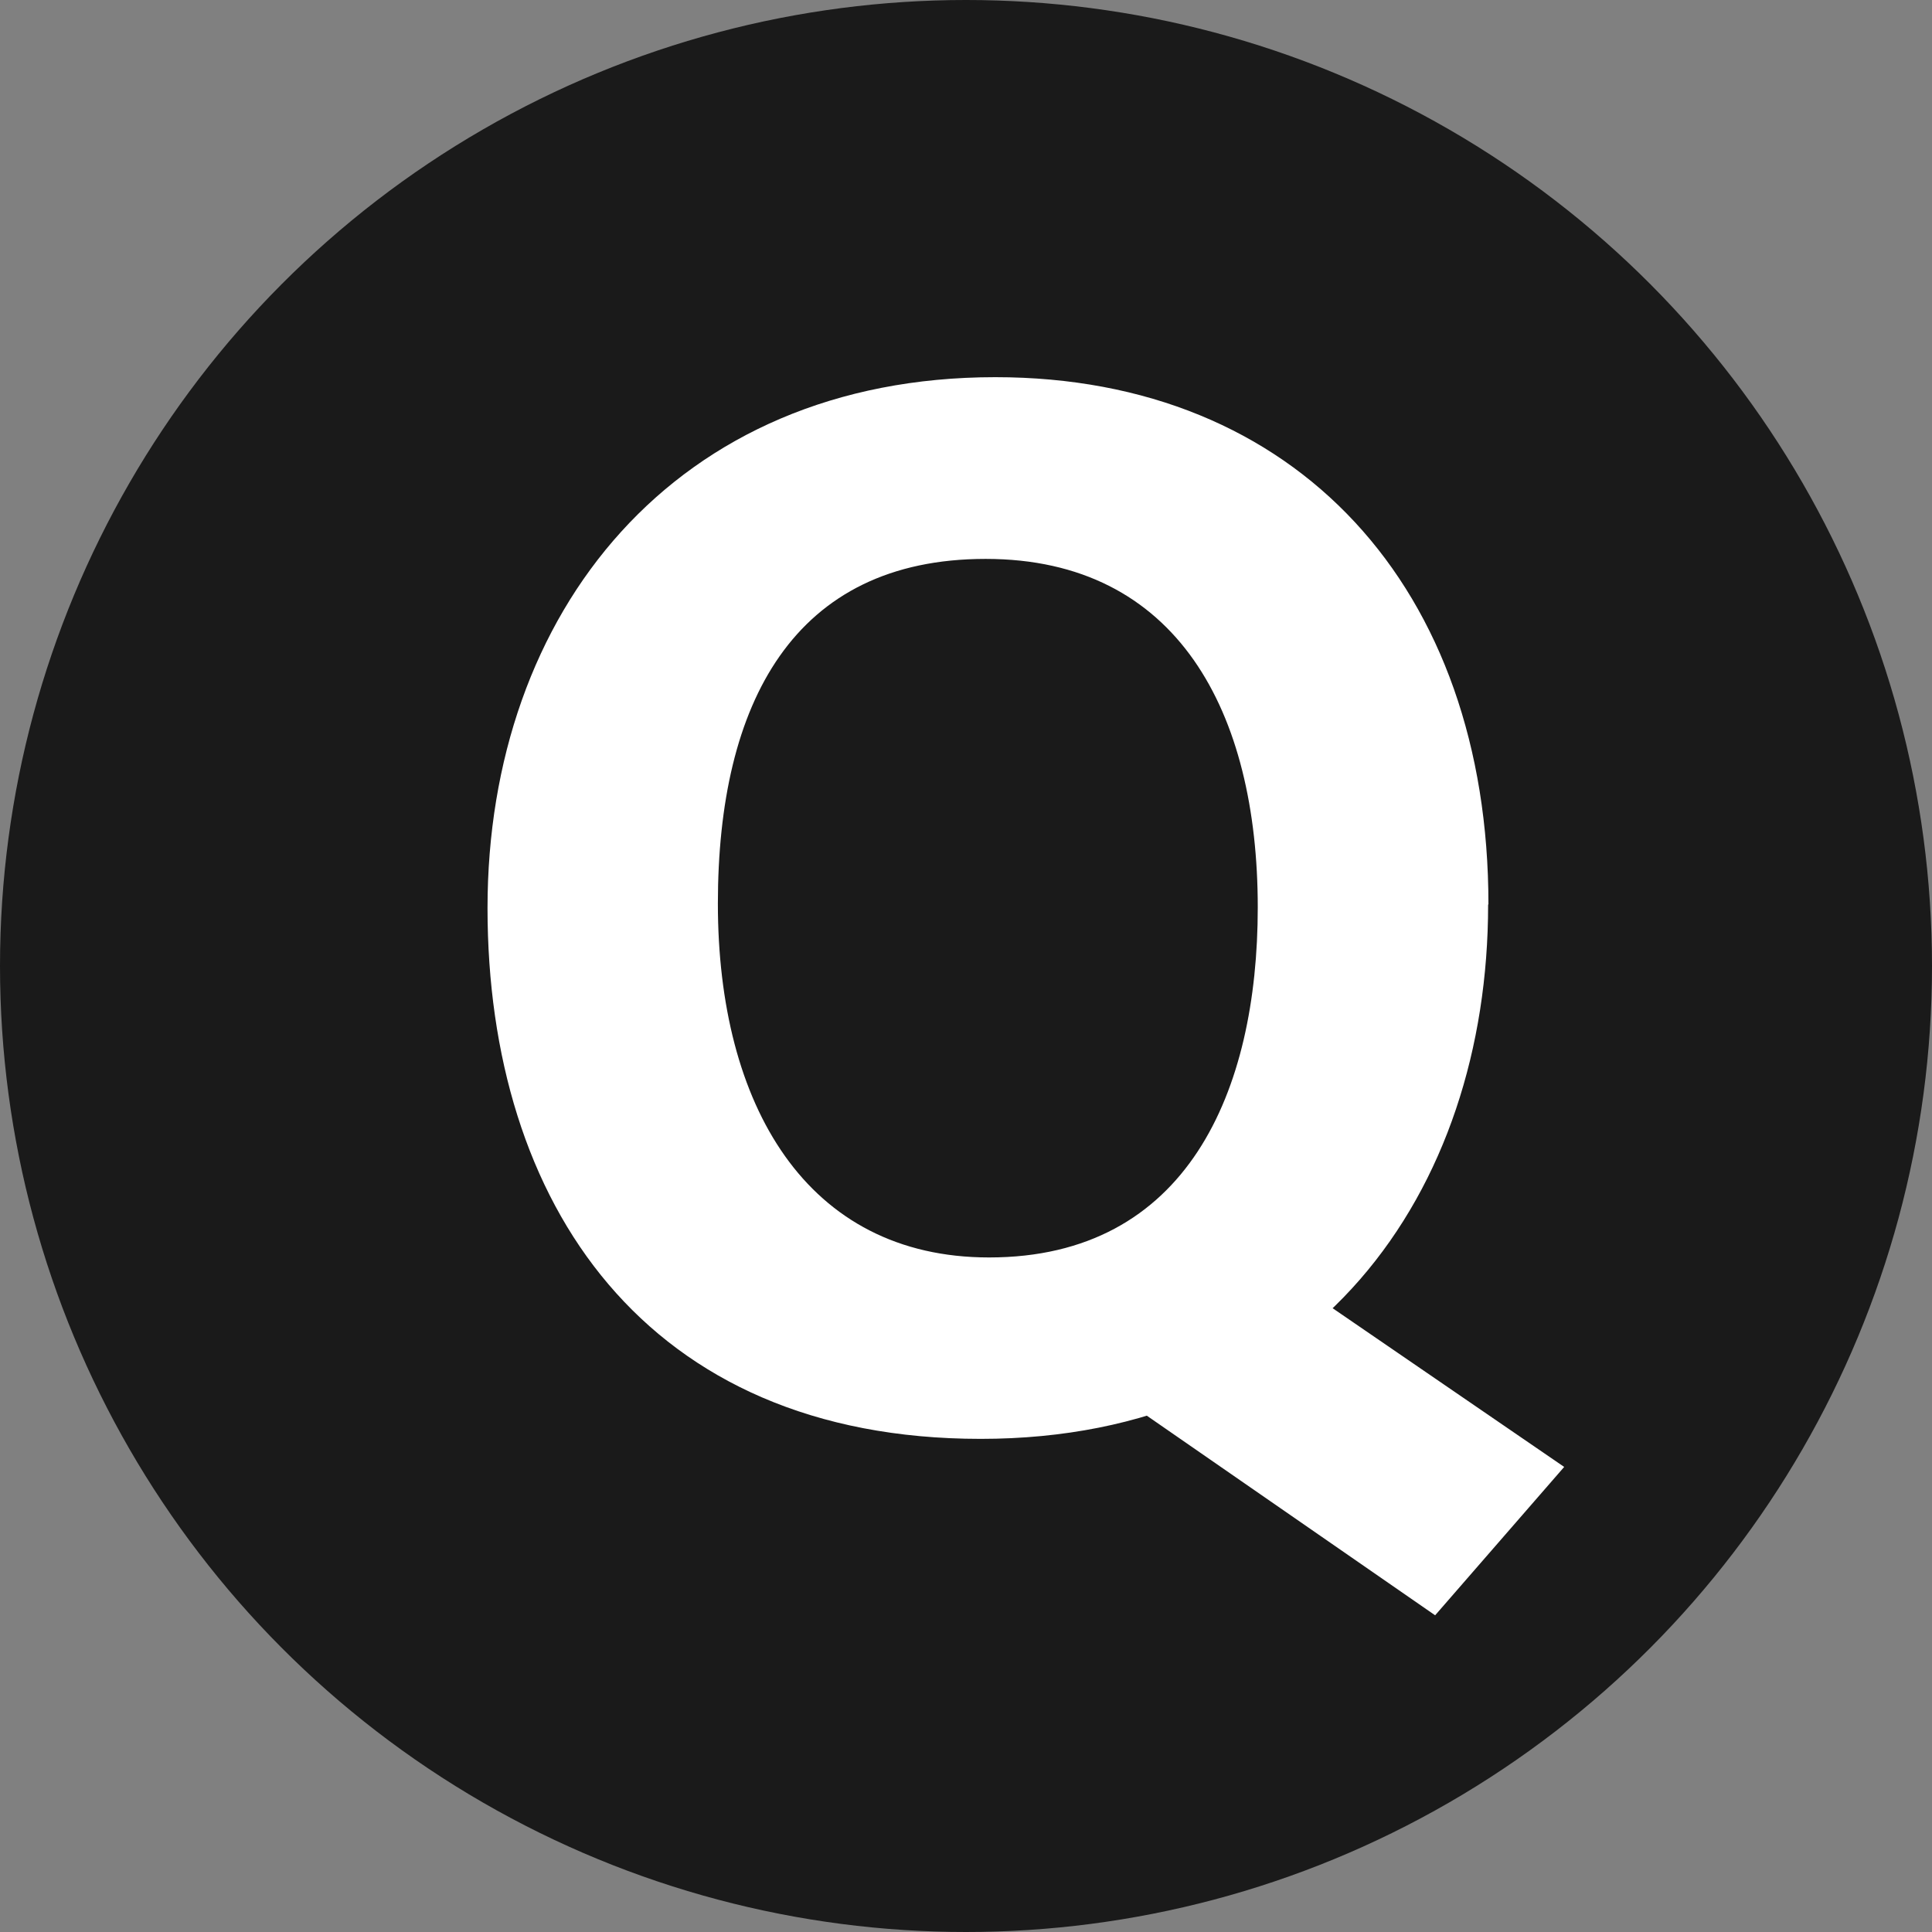 <?xml version="1.0" encoding="UTF-8"?><svg id="_レイヤー_2" xmlns="http://www.w3.org/2000/svg" width="61.98" height="61.98" viewBox="0 0 61.98 61.98"><rect x="0" y="0" width="61.98" height="61.98" fill="#808080" stroke="none"/><g id="_レイヤー_1-2"><circle cx="30.99" cy="30.99" r="30.99" style="fill:#1a1a1a;"/><path d="m47.74,29.02c0,9.21-5.53,17.14-16.28,17.14s-15.82-7.55-15.82-17.03,6-17.03,16.29-17.03c9.68,0,15.82,6.78,15.82,16.91Zm-24.71-.03c0,6.46,2.84,11.35,8.7,11.35,6.36,0,8.62-5.33,8.62-11.23,0-6.26-2.57-11.18-8.73-11.18s-8.59,4.62-8.59,11.06Zm17.74,11.62l9.41,6.45-4.14,4.76-11.67-8.08,6.4-3.12Z" style="fill:#fff;"/></g></svg>